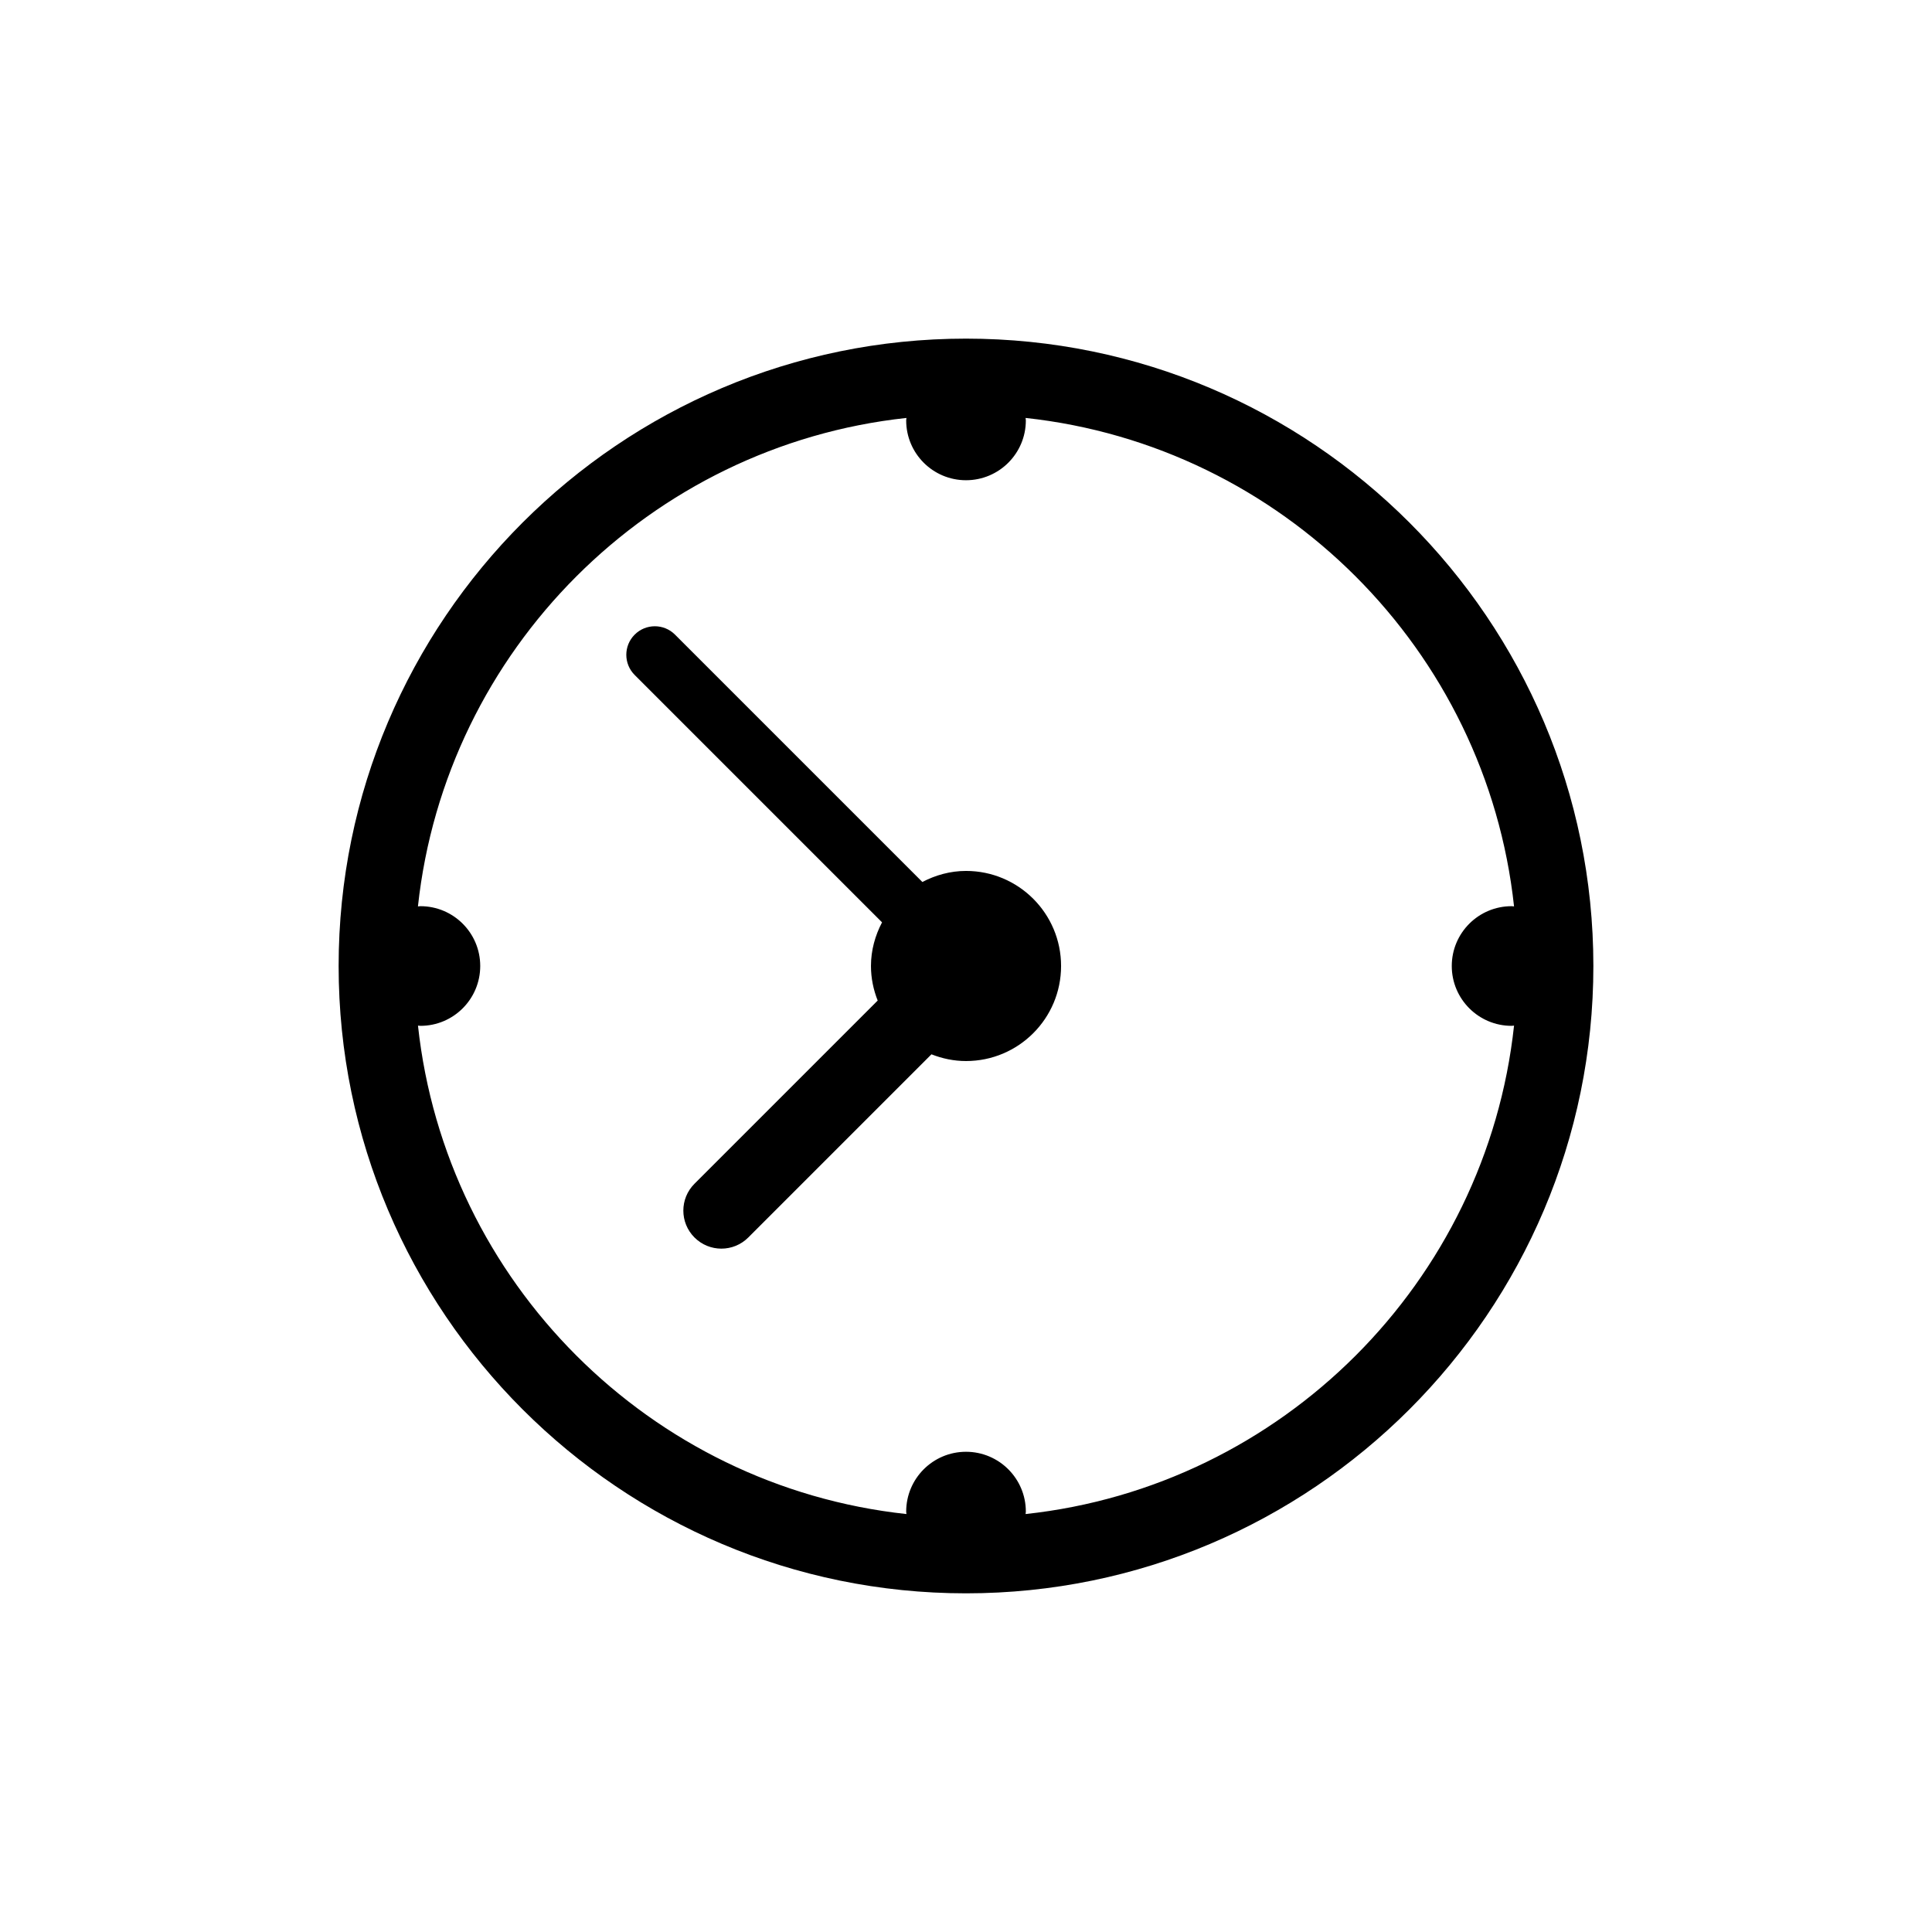 <?xml version="1.0" encoding="UTF-8"?>
<!-- Uploaded to: SVG Repo, www.svgrepo.com, Generator: SVG Repo Mixer Tools -->
<svg fill="#000000" width="800px" height="800px" version="1.1" viewBox="144 144 512 512" xmlns="http://www.w3.org/2000/svg">
 <g>
  <path d="m400 233.74c-91.676 0-166.26 74.582-166.26 166.26 0 91.672 74.582 166.25 166.26 166.25 91.684 0 166.26-74.582 166.26-166.26-0.004-91.672-74.574-166.25-166.26-166.25zm15.789 311.5c0.012-0.223 0.07-0.422 0.07-0.645 0-8.758-7.106-15.859-15.859-15.859-8.758 0-15.852 7.106-15.852 15.859 0 0.223 0.059 0.422 0.07 0.645-67.973-7.344-122.1-61.477-129.45-129.44 0.211 0 0.422 0.059 0.645 0.059 8.758 0 15.852-7.106 15.852-15.859 0-8.758-7.094-15.852-15.852-15.852-0.223 0-0.434 0.059-0.656 0.059 7.344-67.973 61.484-122.11 129.46-129.45-0.012 0.223-0.07 0.434-0.07 0.656 0 8.758 7.094 15.852 15.852 15.852 8.758 0 15.859-7.094 15.859-15.852 0-0.223-0.059-0.434-0.07-0.656 67.973 7.344 122.11 61.484 129.45 129.45-0.211 0-0.422-0.059-0.645-0.059-8.758 0-15.859 7.094-15.859 15.852s7.106 15.859 15.859 15.859c0.223 0 0.434-0.059 0.645-0.059-7.332 67.961-61.473 122.1-129.45 129.44z"/>
  <path d="m322.88 312.18 65.555 65.555c3.477-1.812 7.379-2.93 11.57-2.93 13.914 0 25.191 11.285 25.191 25.191 0 13.914-11.273 25.191-25.191 25.191-3.246 0-6.316-0.664-9.16-1.785l-48.547 48.547c-1.965 1.965-4.543 2.953-7.125 2.953-2.578 0-5.16-0.988-7.125-2.953-3.941-3.941-3.941-10.309 0-14.246l48.547-48.547c-1.125-2.844-1.781-5.918-1.781-9.16 0-4.191 1.117-8.09 2.934-11.566l-65.555-65.555c-2.953-2.953-2.953-7.738 0-10.691 2.949-2.957 7.734-2.957 10.688-0.004z"/>
 </g>
</svg>